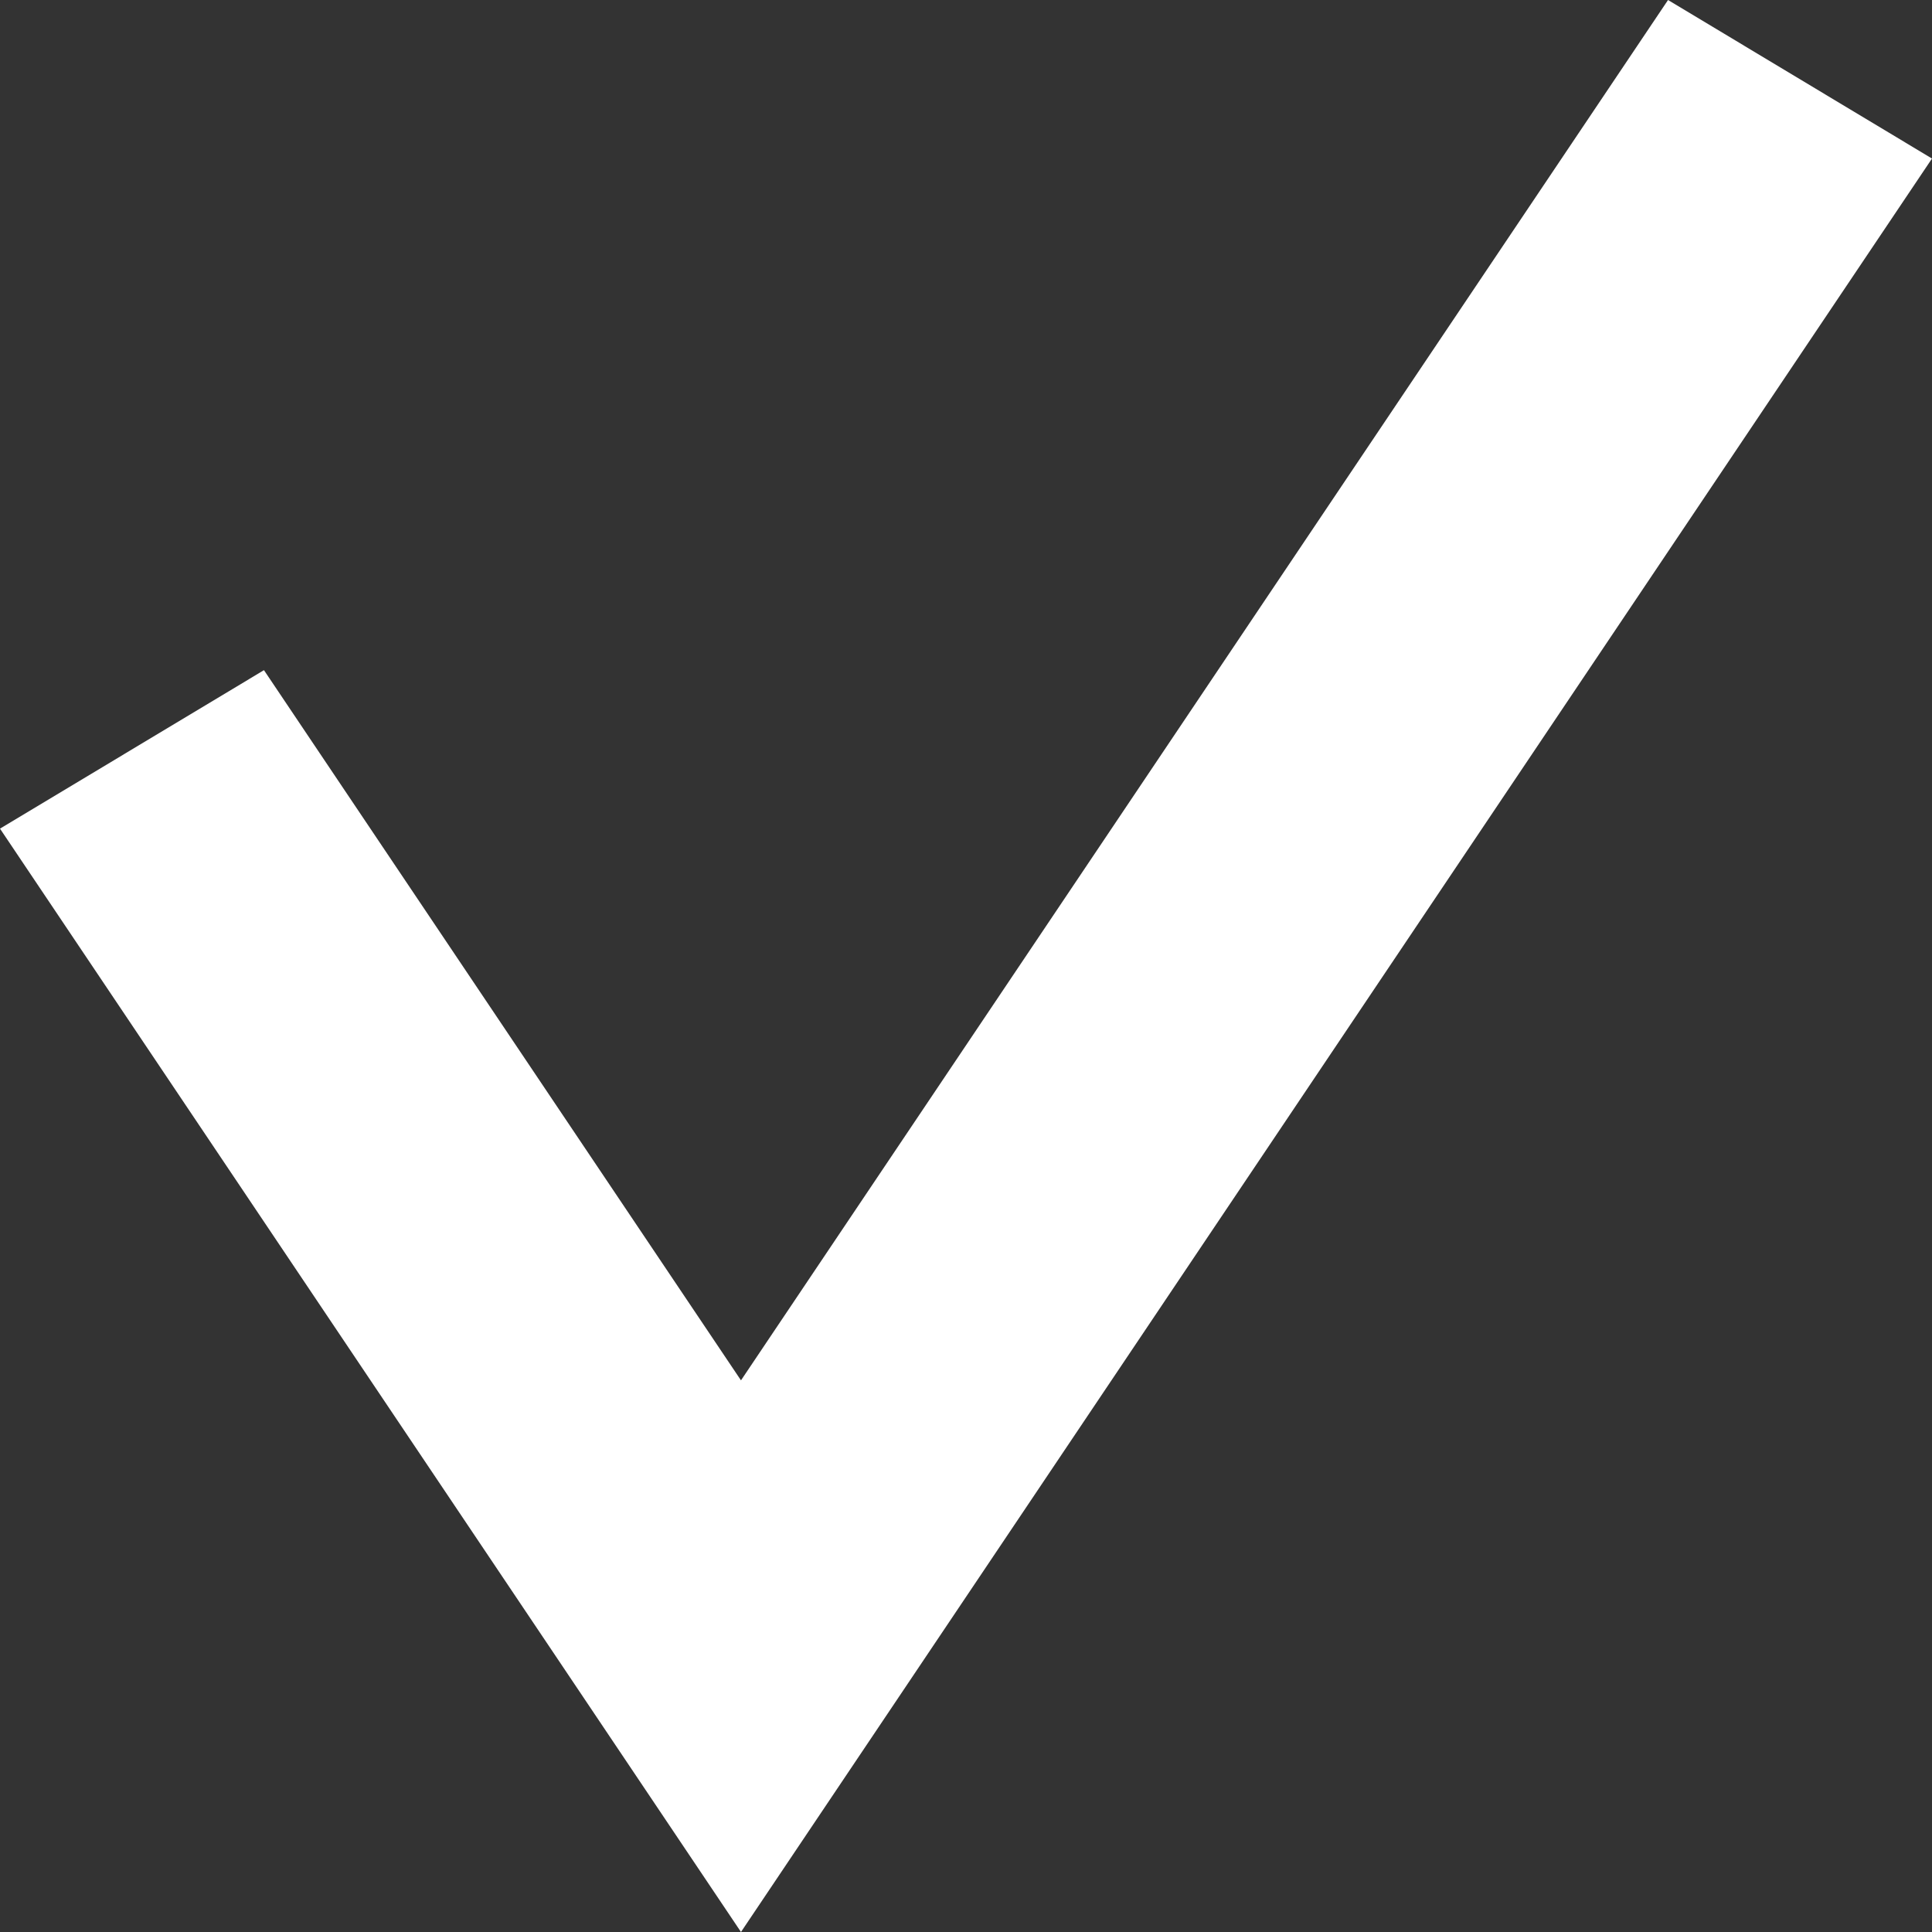 <svg width="32" height="32" viewBox="0 0 32 32" fill="none" xmlns="http://www.w3.org/2000/svg">
<rect x="0" y="0" width="32" height="32" fill="#333333" stroke="none"/>
<path d="M32 2.626L12.273 32L0 13.725L4.372 11.1L12.273 22.863L27.628 0L32 2.626Z" fill="white"/>
</svg>
